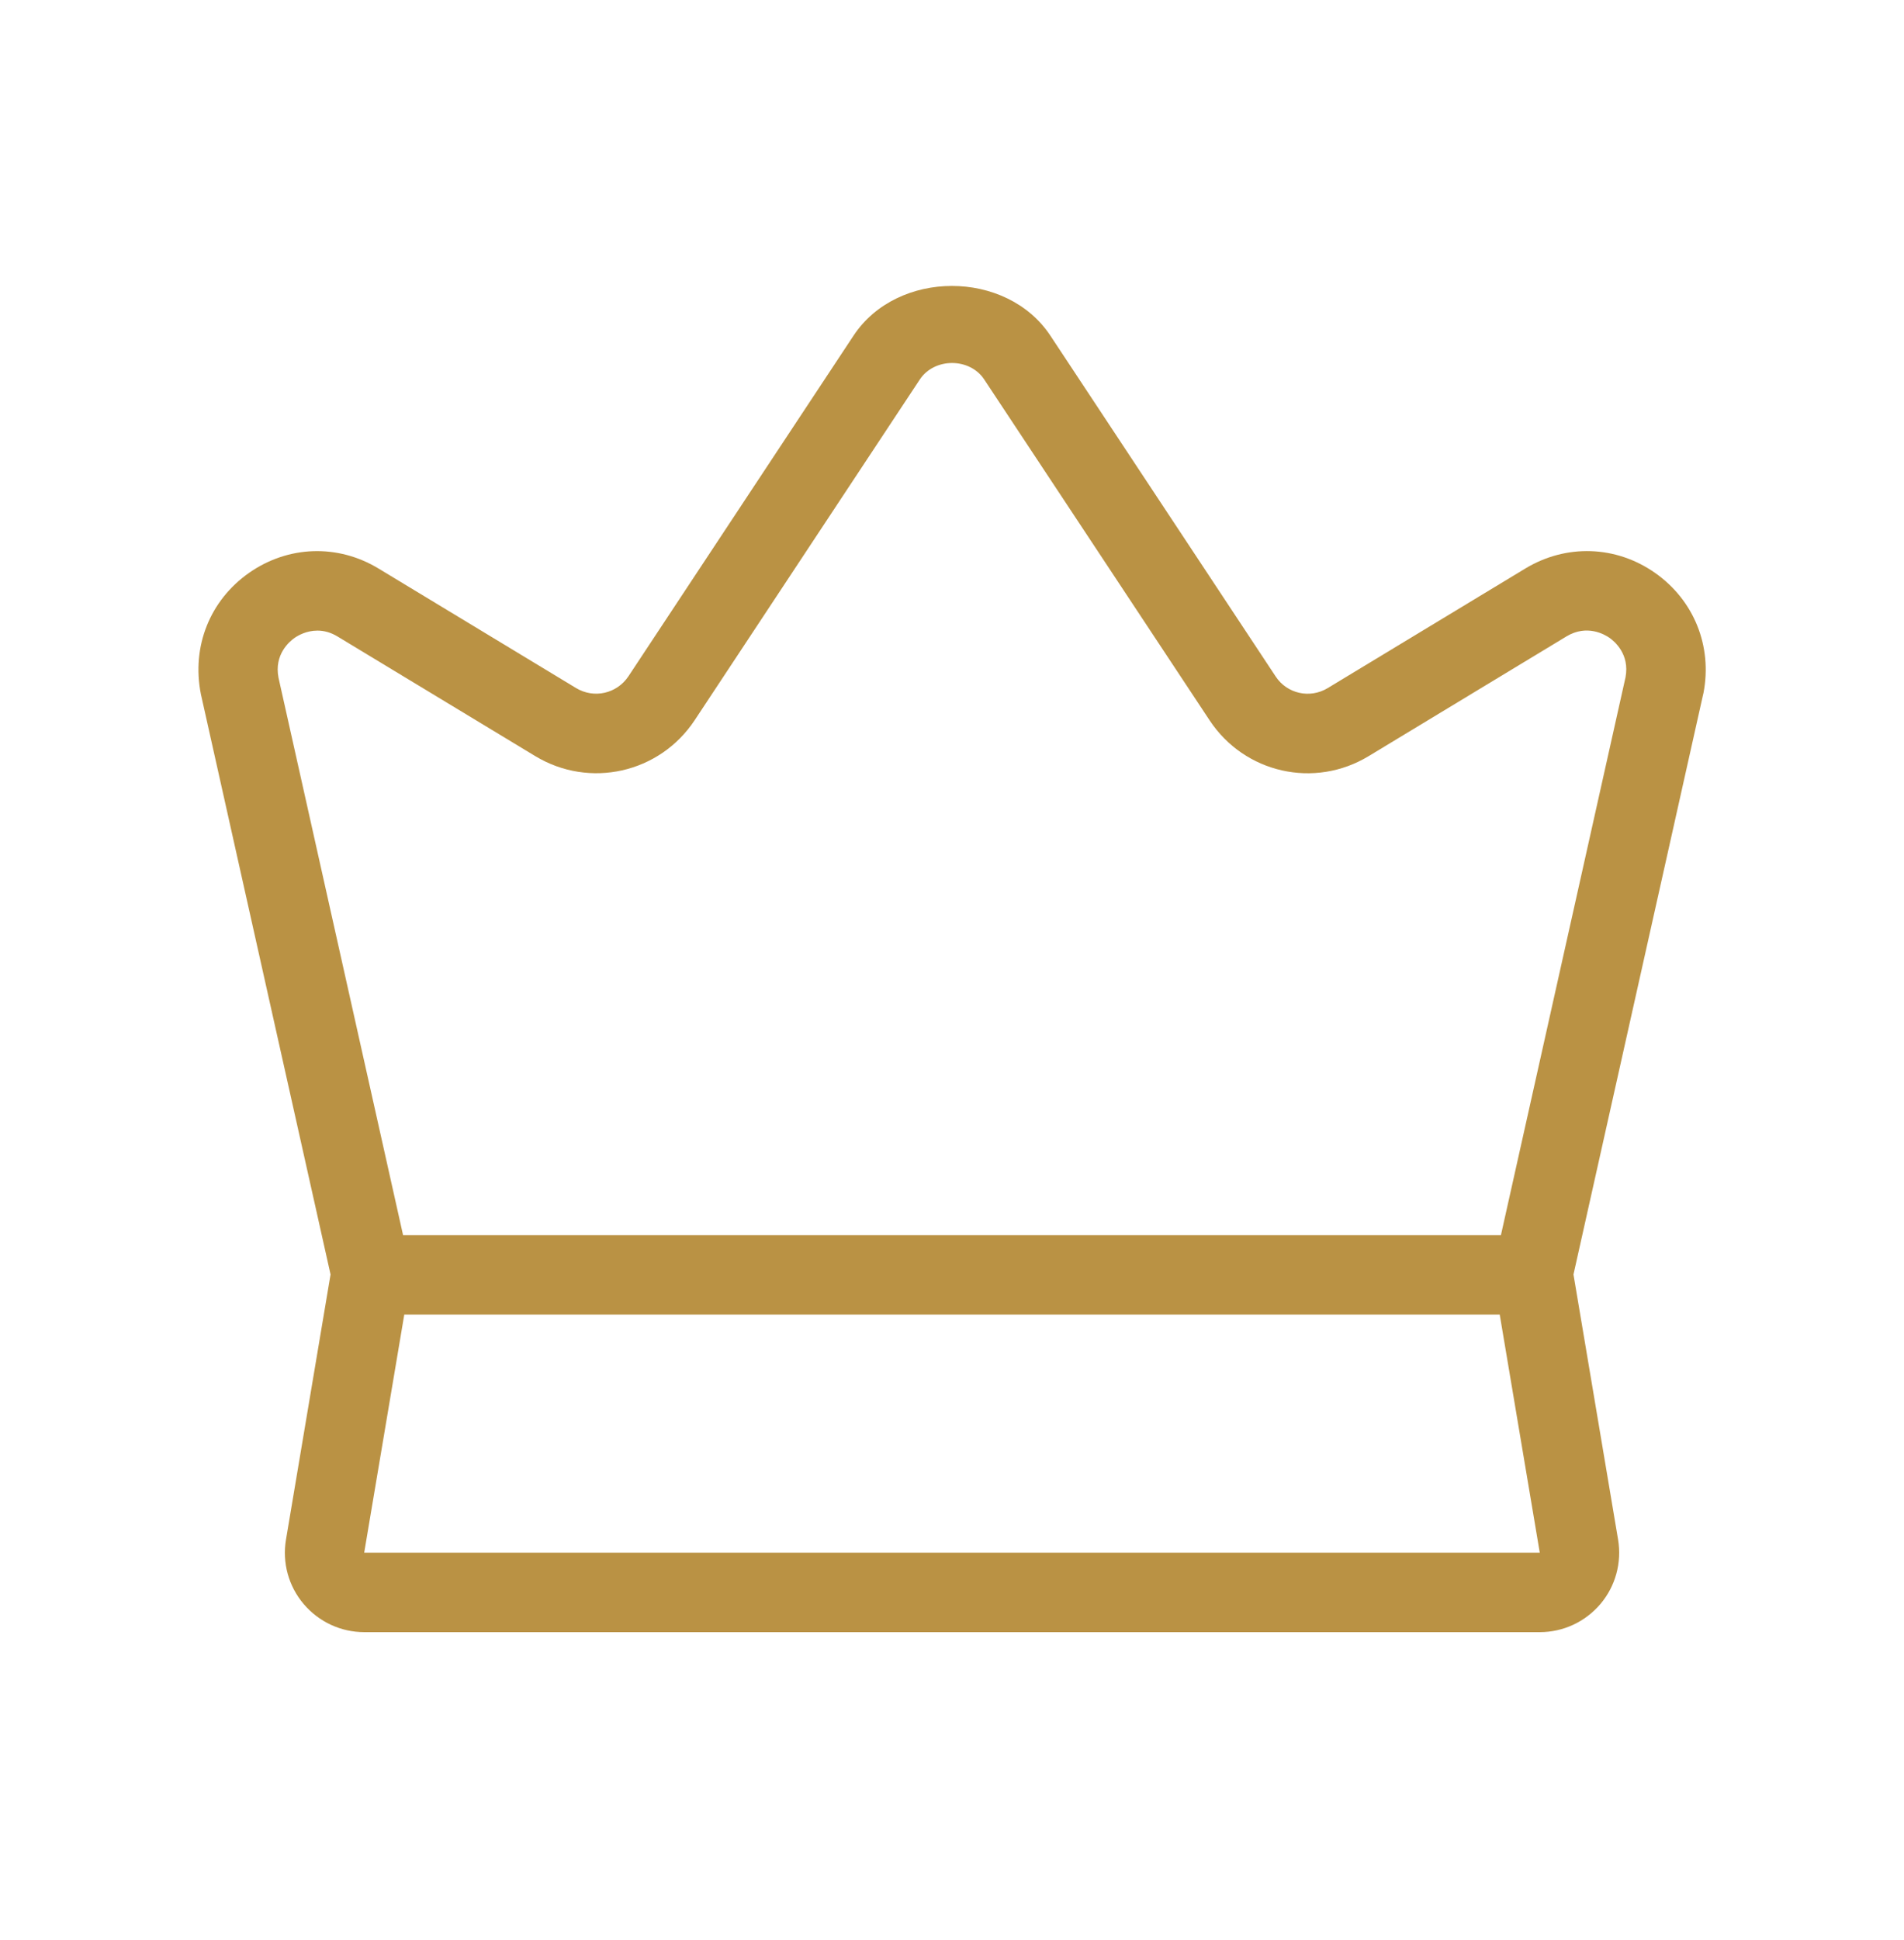 <svg width="54" height="55" viewBox="0 0 54 55" fill="none" xmlns="http://www.w3.org/2000/svg">
<path d="M46.937 16.238C45.828 15.462 44.419 15.417 43.263 16.114L37.653 19.507C37.149 19.811 36.502 19.665 36.18 19.177L29.79 9.515C28.546 7.636 25.449 7.636 24.207 9.515L17.824 19.17C17.496 19.663 16.848 19.811 16.339 19.505L10.737 16.117C9.582 15.417 8.174 15.462 7.062 16.24C5.955 17.017 5.429 18.322 5.697 19.676L9.375 36.128L8.111 43.643C8.001 44.298 8.183 44.964 8.613 45.47C9.042 45.976 9.668 46.267 10.332 46.267H43.67C44.334 46.267 44.959 45.976 45.389 45.47C45.819 44.964 45.999 44.298 45.891 43.643L44.626 36.128L48.305 19.676C48.307 19.667 48.309 19.658 48.312 19.649C48.57 18.319 48.044 17.014 46.937 16.238ZM10.329 44.014L11.466 37.264H42.534L43.67 44.014H10.329ZM46.102 19.199L42.568 35.014H11.432L7.899 19.212C7.769 18.551 8.214 18.18 8.354 18.083C8.444 18.02 8.685 17.876 9.002 17.876C9.175 17.876 9.369 17.919 9.573 18.043L15.176 21.431C16.72 22.367 18.709 21.917 19.703 20.414L26.086 10.759C26.5 10.134 27.504 10.134 27.915 10.759L34.306 20.419C35.298 21.919 37.28 22.367 38.819 21.433L44.428 18.04C45.006 17.692 45.508 17.984 45.648 18.081C45.785 18.177 46.226 18.544 46.102 19.199Z" fill="#BA9244"/>
</svg>
